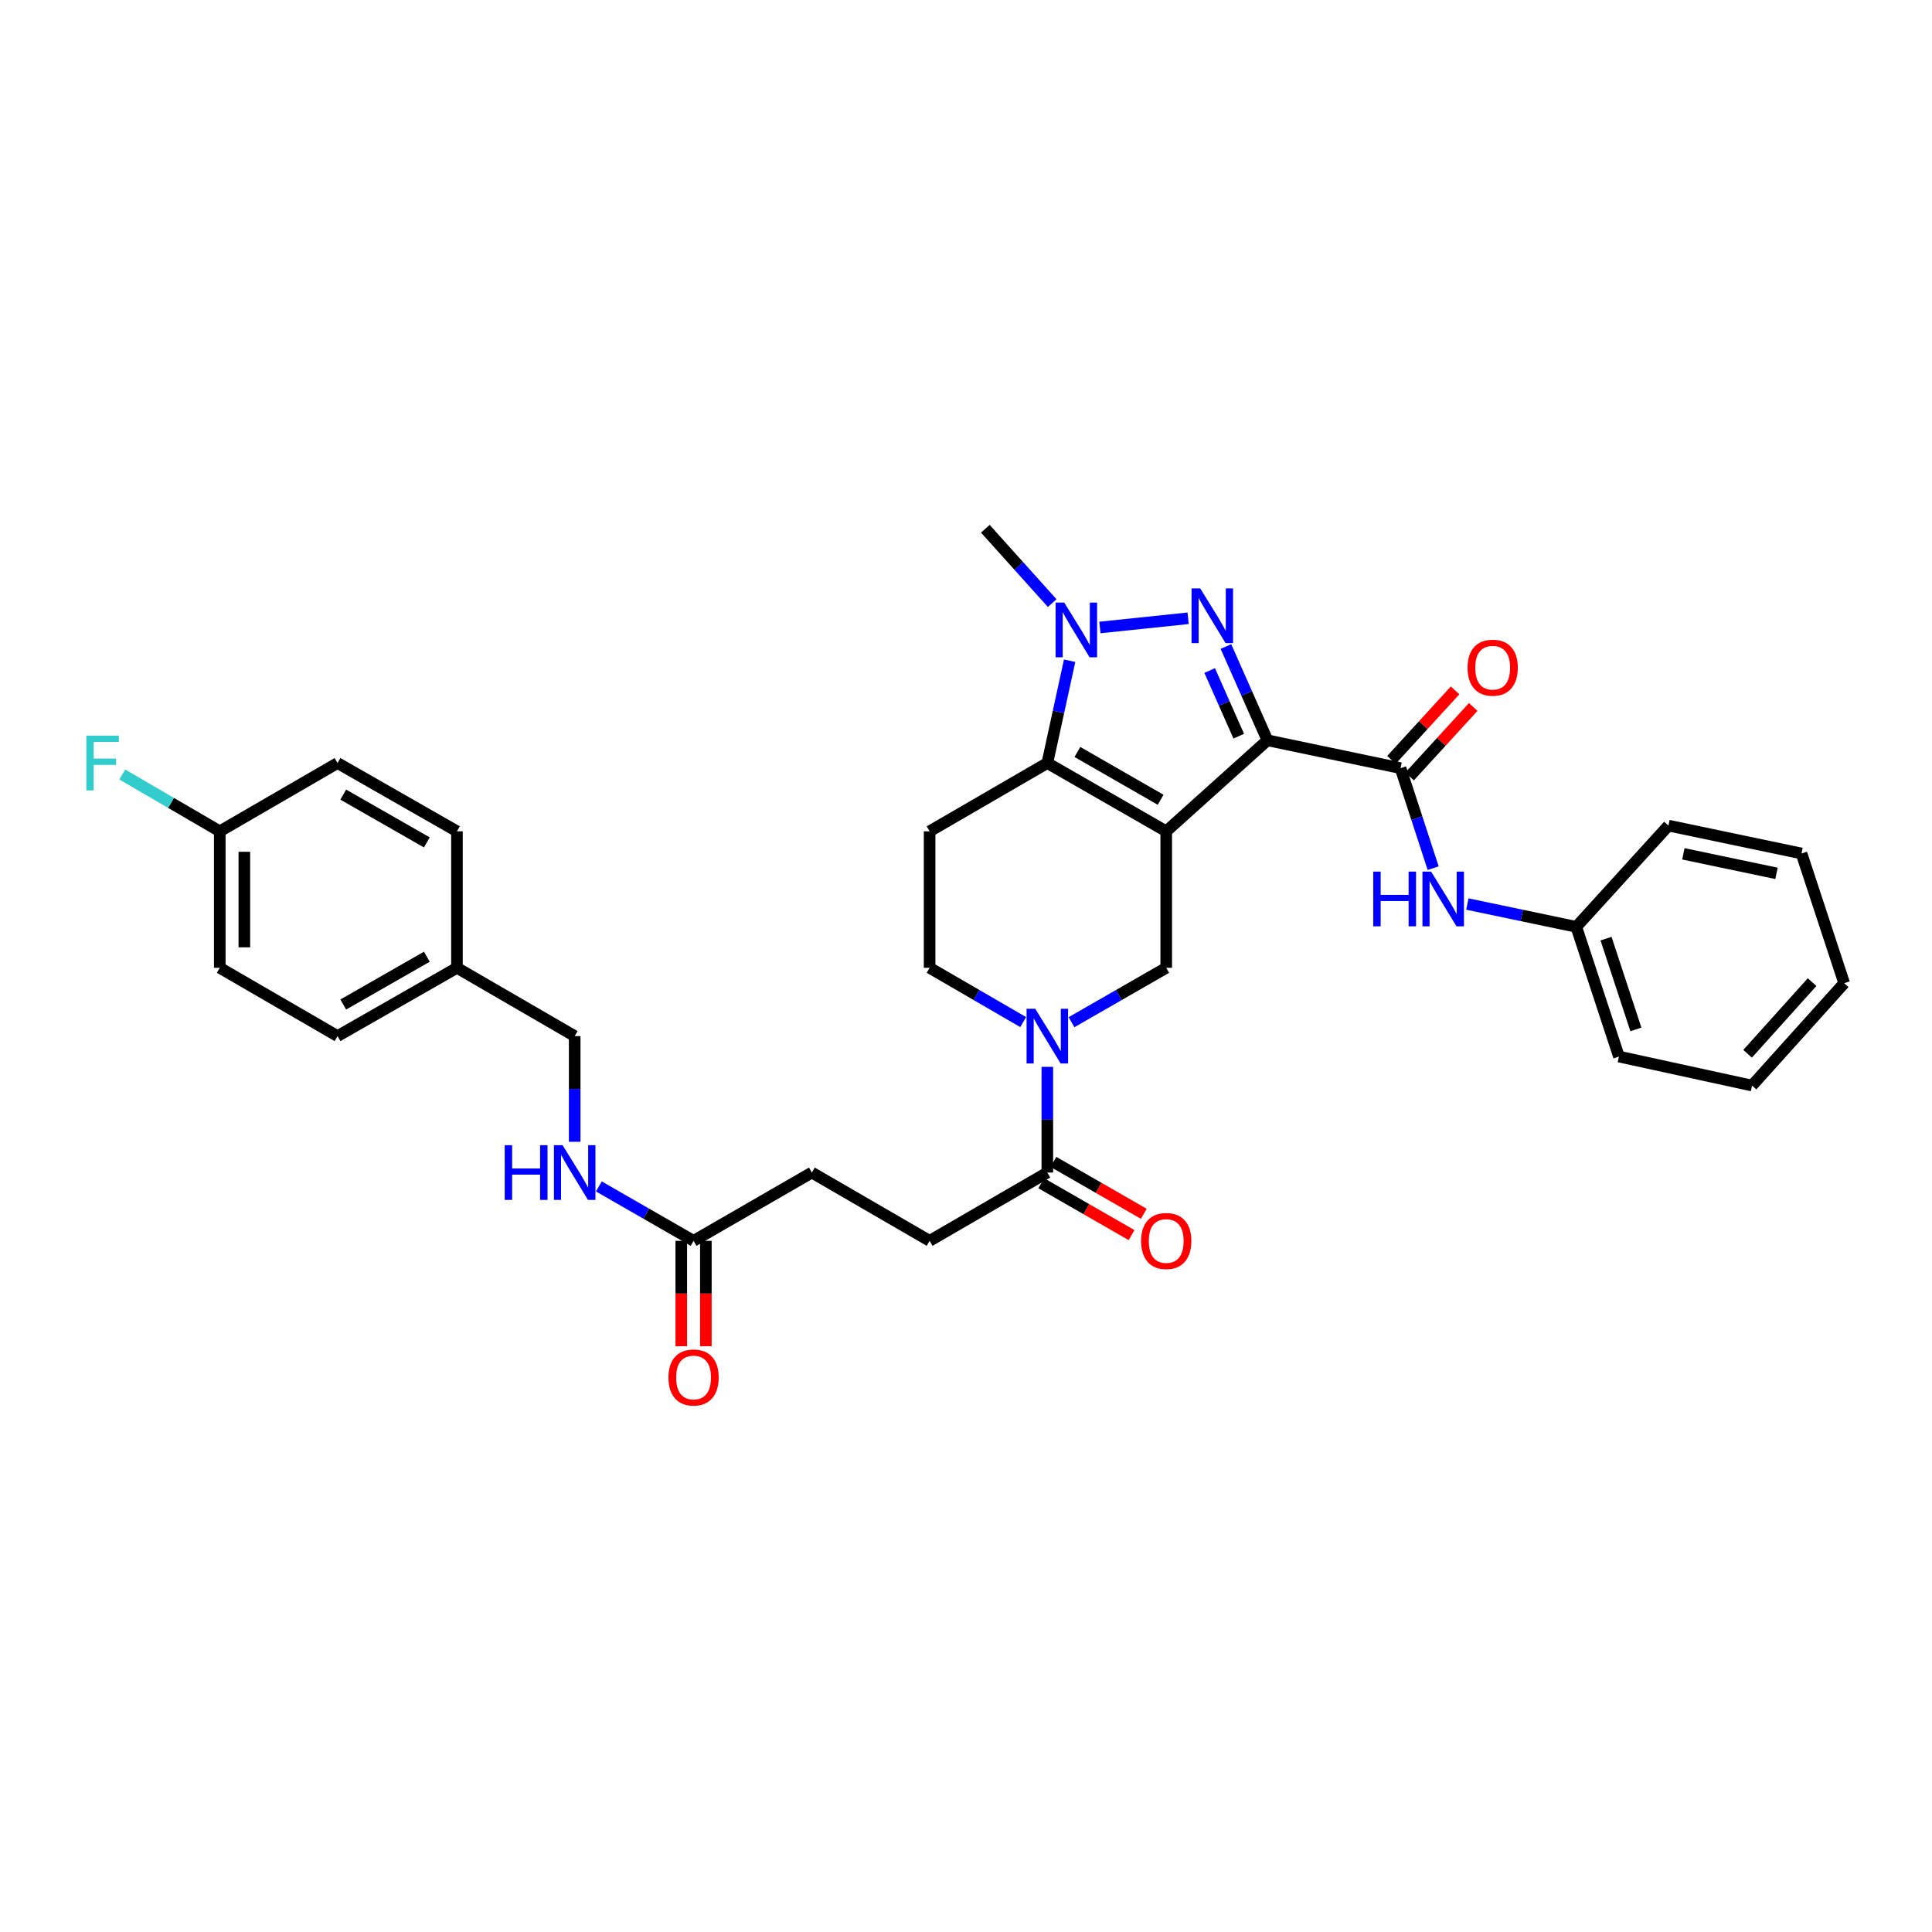 <?xml version='1.0' encoding='iso-8859-1'?>
<svg version='1.1' baseProfile='full'
              xmlns='http://www.w3.org/2000/svg'
                      xmlns:rdkit='http://www.rdkit.org/xml'
                      xmlns:xlink='http://www.w3.org/1999/xlink'
                  xml:space='preserve'
width='1000px' height='1000px' viewBox='0 0 1000 1000'>
<!-- END OF HEADER -->
<rect style='opacity:1.0;fill:#FFFFFF;stroke:none' width='1000' height='1000' x='0' y='0'> </rect>
<path class='bond-0' d='M 603.634,430.291 L 656.028,383.175' style='fill:none;fill-rule:evenodd;stroke:#000000;stroke-width:6px;stroke-linecap:butt;stroke-linejoin:miter;stroke-opacity:1' />
<path class='bond-2' d='M 603.634,430.291 L 542.096,394.947' style='fill:none;fill-rule:evenodd;stroke:#000000;stroke-width:6px;stroke-linecap:butt;stroke-linejoin:miter;stroke-opacity:1' />
<path class='bond-2' d='M 600.738,413.96 L 557.662,389.219' style='fill:none;fill-rule:evenodd;stroke:#000000;stroke-width:6px;stroke-linecap:butt;stroke-linejoin:miter;stroke-opacity:1' />
<path class='bond-6' d='M 603.634,430.291 L 603.634,500.937' style='fill:none;fill-rule:evenodd;stroke:#000000;stroke-width:6px;stroke-linecap:butt;stroke-linejoin:miter;stroke-opacity:1' />
<path class='bond-1' d='M 656.028,383.175 L 645.281,358.905' style='fill:none;fill-rule:evenodd;stroke:#000000;stroke-width:6px;stroke-linecap:butt;stroke-linejoin:miter;stroke-opacity:1' />
<path class='bond-1' d='M 645.281,358.905 L 634.533,334.634' style='fill:none;fill-rule:evenodd;stroke:#0000FF;stroke-width:6px;stroke-linecap:butt;stroke-linejoin:miter;stroke-opacity:1' />
<path class='bond-1' d='M 641.175,381.044 L 633.651,364.055' style='fill:none;fill-rule:evenodd;stroke:#000000;stroke-width:6px;stroke-linecap:butt;stroke-linejoin:miter;stroke-opacity:1' />
<path class='bond-1' d='M 633.651,364.055 L 626.128,347.065' style='fill:none;fill-rule:evenodd;stroke:#0000FF;stroke-width:6px;stroke-linecap:butt;stroke-linejoin:miter;stroke-opacity:1' />
<path class='bond-4' d='M 656.028,383.175 L 724.915,397.597' style='fill:none;fill-rule:evenodd;stroke:#000000;stroke-width:6px;stroke-linecap:butt;stroke-linejoin:miter;stroke-opacity:1' />
<path class='bond-33' d='M 614.973,320.018 L 569.306,324.787' style='fill:none;fill-rule:evenodd;stroke:#0000FF;stroke-width:6px;stroke-linecap:butt;stroke-linejoin:miter;stroke-opacity:1' />
<path class='bond-3' d='M 542.096,394.947 L 547.869,368.465' style='fill:none;fill-rule:evenodd;stroke:#000000;stroke-width:6px;stroke-linecap:butt;stroke-linejoin:miter;stroke-opacity:1' />
<path class='bond-3' d='M 547.869,368.465 L 553.641,341.983' style='fill:none;fill-rule:evenodd;stroke:#0000FF;stroke-width:6px;stroke-linecap:butt;stroke-linejoin:miter;stroke-opacity:1' />
<path class='bond-8' d='M 542.096,394.947 L 481.166,430.291' style='fill:none;fill-rule:evenodd;stroke:#000000;stroke-width:6px;stroke-linecap:butt;stroke-linejoin:miter;stroke-opacity:1' />
<path class='bond-19' d='M 544.611,312.159 L 527.31,292.919' style='fill:none;fill-rule:evenodd;stroke:#0000FF;stroke-width:6px;stroke-linecap:butt;stroke-linejoin:miter;stroke-opacity:1' />
<path class='bond-19' d='M 527.31,292.919 L 510.01,273.68' style='fill:none;fill-rule:evenodd;stroke:#000000;stroke-width:6px;stroke-linecap:butt;stroke-linejoin:miter;stroke-opacity:1' />
<path class='bond-9' d='M 724.915,397.597 L 733.359,423.48' style='fill:none;fill-rule:evenodd;stroke:#000000;stroke-width:6px;stroke-linecap:butt;stroke-linejoin:miter;stroke-opacity:1' />
<path class='bond-9' d='M 733.359,423.48 L 741.803,449.363' style='fill:none;fill-rule:evenodd;stroke:#0000FF;stroke-width:6px;stroke-linecap:butt;stroke-linejoin:miter;stroke-opacity:1' />
<path class='bond-12' d='M 729.605,401.892 L 746.07,383.912' style='fill:none;fill-rule:evenodd;stroke:#000000;stroke-width:6px;stroke-linecap:butt;stroke-linejoin:miter;stroke-opacity:1' />
<path class='bond-12' d='M 746.07,383.912 L 762.535,365.932' style='fill:none;fill-rule:evenodd;stroke:#FF0000;stroke-width:6px;stroke-linecap:butt;stroke-linejoin:miter;stroke-opacity:1' />
<path class='bond-12' d='M 720.225,393.302 L 736.69,375.322' style='fill:none;fill-rule:evenodd;stroke:#000000;stroke-width:6px;stroke-linecap:butt;stroke-linejoin:miter;stroke-opacity:1' />
<path class='bond-12' d='M 736.69,375.322 L 753.155,357.342' style='fill:none;fill-rule:evenodd;stroke:#FF0000;stroke-width:6px;stroke-linecap:butt;stroke-linejoin:miter;stroke-opacity:1' />
<path class='bond-5' d='M 554.611,529.093 L 579.122,515.015' style='fill:none;fill-rule:evenodd;stroke:#0000FF;stroke-width:6px;stroke-linecap:butt;stroke-linejoin:miter;stroke-opacity:1' />
<path class='bond-5' d='M 579.122,515.015 L 603.634,500.937' style='fill:none;fill-rule:evenodd;stroke:#000000;stroke-width:6px;stroke-linecap:butt;stroke-linejoin:miter;stroke-opacity:1' />
<path class='bond-7' d='M 542.096,552.207 L 542.096,579.56' style='fill:none;fill-rule:evenodd;stroke:#0000FF;stroke-width:6px;stroke-linecap:butt;stroke-linejoin:miter;stroke-opacity:1' />
<path class='bond-7' d='M 542.096,579.56 L 542.096,606.913' style='fill:none;fill-rule:evenodd;stroke:#000000;stroke-width:6px;stroke-linecap:butt;stroke-linejoin:miter;stroke-opacity:1' />
<path class='bond-10' d='M 529.595,529.029 L 505.381,514.983' style='fill:none;fill-rule:evenodd;stroke:#0000FF;stroke-width:6px;stroke-linecap:butt;stroke-linejoin:miter;stroke-opacity:1' />
<path class='bond-10' d='M 505.381,514.983 L 481.166,500.937' style='fill:none;fill-rule:evenodd;stroke:#000000;stroke-width:6px;stroke-linecap:butt;stroke-linejoin:miter;stroke-opacity:1' />
<path class='bond-14' d='M 538.929,612.427 L 562.311,625.856' style='fill:none;fill-rule:evenodd;stroke:#000000;stroke-width:6px;stroke-linecap:butt;stroke-linejoin:miter;stroke-opacity:1' />
<path class='bond-14' d='M 562.311,625.856 L 585.693,639.286' style='fill:none;fill-rule:evenodd;stroke:#FF0000;stroke-width:6px;stroke-linecap:butt;stroke-linejoin:miter;stroke-opacity:1' />
<path class='bond-14' d='M 545.264,601.398 L 568.645,614.827' style='fill:none;fill-rule:evenodd;stroke:#000000;stroke-width:6px;stroke-linecap:butt;stroke-linejoin:miter;stroke-opacity:1' />
<path class='bond-14' d='M 568.645,614.827 L 592.027,628.257' style='fill:none;fill-rule:evenodd;stroke:#FF0000;stroke-width:6px;stroke-linecap:butt;stroke-linejoin:miter;stroke-opacity:1' />
<path class='bond-15' d='M 542.096,606.913 L 481.166,642.257' style='fill:none;fill-rule:evenodd;stroke:#000000;stroke-width:6px;stroke-linecap:butt;stroke-linejoin:miter;stroke-opacity:1' />
<path class='bond-34' d='M 481.166,430.291 L 481.166,500.937' style='fill:none;fill-rule:evenodd;stroke:#000000;stroke-width:6px;stroke-linecap:butt;stroke-linejoin:miter;stroke-opacity:1' />
<path class='bond-18' d='M 759.503,467.922 L 787.696,473.831' style='fill:none;fill-rule:evenodd;stroke:#0000FF;stroke-width:6px;stroke-linecap:butt;stroke-linejoin:miter;stroke-opacity:1' />
<path class='bond-18' d='M 787.696,473.831 L 815.889,479.739' style='fill:none;fill-rule:evenodd;stroke:#000000;stroke-width:6px;stroke-linecap:butt;stroke-linejoin:miter;stroke-opacity:1' />
<path class='bond-11' d='M 358.988,642.257 L 420.222,606.913' style='fill:none;fill-rule:evenodd;stroke:#000000;stroke-width:6px;stroke-linecap:butt;stroke-linejoin:miter;stroke-opacity:1' />
<path class='bond-13' d='M 358.988,642.257 L 334.48,628.179' style='fill:none;fill-rule:evenodd;stroke:#000000;stroke-width:6px;stroke-linecap:butt;stroke-linejoin:miter;stroke-opacity:1' />
<path class='bond-13' d='M 334.48,628.179 L 309.972,614.101' style='fill:none;fill-rule:evenodd;stroke:#0000FF;stroke-width:6px;stroke-linecap:butt;stroke-linejoin:miter;stroke-opacity:1' />
<path class='bond-16' d='M 352.629,642.257 L 352.629,669.536' style='fill:none;fill-rule:evenodd;stroke:#000000;stroke-width:6px;stroke-linecap:butt;stroke-linejoin:miter;stroke-opacity:1' />
<path class='bond-16' d='M 352.629,669.536 L 352.629,696.816' style='fill:none;fill-rule:evenodd;stroke:#FF0000;stroke-width:6px;stroke-linecap:butt;stroke-linejoin:miter;stroke-opacity:1' />
<path class='bond-16' d='M 365.348,642.257 L 365.348,669.536' style='fill:none;fill-rule:evenodd;stroke:#000000;stroke-width:6px;stroke-linecap:butt;stroke-linejoin:miter;stroke-opacity:1' />
<path class='bond-16' d='M 365.348,669.536 L 365.348,696.816' style='fill:none;fill-rule:evenodd;stroke:#FF0000;stroke-width:6px;stroke-linecap:butt;stroke-linejoin:miter;stroke-opacity:1' />
<path class='bond-20' d='M 297.458,590.987 L 297.458,563.634' style='fill:none;fill-rule:evenodd;stroke:#0000FF;stroke-width:6px;stroke-linecap:butt;stroke-linejoin:miter;stroke-opacity:1' />
<path class='bond-20' d='M 297.458,563.634 L 297.458,536.281' style='fill:none;fill-rule:evenodd;stroke:#000000;stroke-width:6px;stroke-linecap:butt;stroke-linejoin:miter;stroke-opacity:1' />
<path class='bond-17' d='M 481.166,642.257 L 420.222,606.913' style='fill:none;fill-rule:evenodd;stroke:#000000;stroke-width:6px;stroke-linecap:butt;stroke-linejoin:miter;stroke-opacity:1' />
<path class='bond-28' d='M 815.889,479.739 L 837.964,546.873' style='fill:none;fill-rule:evenodd;stroke:#000000;stroke-width:6px;stroke-linecap:butt;stroke-linejoin:miter;stroke-opacity:1' />
<path class='bond-28' d='M 831.283,485.836 L 846.735,532.83' style='fill:none;fill-rule:evenodd;stroke:#000000;stroke-width:6px;stroke-linecap:butt;stroke-linejoin:miter;stroke-opacity:1' />
<path class='bond-29' d='M 815.889,479.739 L 863.585,427.33' style='fill:none;fill-rule:evenodd;stroke:#000000;stroke-width:6px;stroke-linecap:butt;stroke-linejoin:miter;stroke-opacity:1' />
<path class='bond-22' d='M 297.458,536.281 L 236.521,500.937' style='fill:none;fill-rule:evenodd;stroke:#000000;stroke-width:6px;stroke-linecap:butt;stroke-linejoin:miter;stroke-opacity:1' />
<path class='bond-21' d='M 113.756,430.291 L 113.756,500.937' style='fill:none;fill-rule:evenodd;stroke:#000000;stroke-width:6px;stroke-linecap:butt;stroke-linejoin:miter;stroke-opacity:1' />
<path class='bond-21' d='M 126.475,440.888 L 126.475,490.34' style='fill:none;fill-rule:evenodd;stroke:#000000;stroke-width:6px;stroke-linecap:butt;stroke-linejoin:miter;stroke-opacity:1' />
<path class='bond-23' d='M 113.756,430.291 L 88.52,415.584' style='fill:none;fill-rule:evenodd;stroke:#000000;stroke-width:6px;stroke-linecap:butt;stroke-linejoin:miter;stroke-opacity:1' />
<path class='bond-23' d='M 88.52,415.584 L 63.283,400.877' style='fill:none;fill-rule:evenodd;stroke:#33CCCC;stroke-width:6px;stroke-linecap:butt;stroke-linejoin:miter;stroke-opacity:1' />
<path class='bond-36' d='M 113.756,430.291 L 174.707,394.947' style='fill:none;fill-rule:evenodd;stroke:#000000;stroke-width:6px;stroke-linecap:butt;stroke-linejoin:miter;stroke-opacity:1' />
<path class='bond-26' d='M 236.521,500.937 L 236.521,430.291' style='fill:none;fill-rule:evenodd;stroke:#000000;stroke-width:6px;stroke-linecap:butt;stroke-linejoin:miter;stroke-opacity:1' />
<path class='bond-27' d='M 236.521,500.937 L 174.707,536.281' style='fill:none;fill-rule:evenodd;stroke:#000000;stroke-width:6px;stroke-linecap:butt;stroke-linejoin:miter;stroke-opacity:1' />
<path class='bond-27' d='M 220.935,495.197 L 177.666,519.938' style='fill:none;fill-rule:evenodd;stroke:#000000;stroke-width:6px;stroke-linecap:butt;stroke-linejoin:miter;stroke-opacity:1' />
<path class='bond-24' d='M 174.707,394.947 L 236.521,430.291' style='fill:none;fill-rule:evenodd;stroke:#000000;stroke-width:6px;stroke-linecap:butt;stroke-linejoin:miter;stroke-opacity:1' />
<path class='bond-24' d='M 177.666,411.29 L 220.935,436.031' style='fill:none;fill-rule:evenodd;stroke:#000000;stroke-width:6px;stroke-linecap:butt;stroke-linejoin:miter;stroke-opacity:1' />
<path class='bond-25' d='M 113.756,500.937 L 174.707,536.281' style='fill:none;fill-rule:evenodd;stroke:#000000;stroke-width:6px;stroke-linecap:butt;stroke-linejoin:miter;stroke-opacity:1' />
<path class='bond-31' d='M 837.964,546.873 L 906.857,561.888' style='fill:none;fill-rule:evenodd;stroke:#000000;stroke-width:6px;stroke-linecap:butt;stroke-linejoin:miter;stroke-opacity:1' />
<path class='bond-30' d='M 863.585,427.33 L 932.457,441.766' style='fill:none;fill-rule:evenodd;stroke:#000000;stroke-width:6px;stroke-linecap:butt;stroke-linejoin:miter;stroke-opacity:1' />
<path class='bond-30' d='M 871.307,441.944 L 919.517,452.049' style='fill:none;fill-rule:evenodd;stroke:#000000;stroke-width:6px;stroke-linecap:butt;stroke-linejoin:miter;stroke-opacity:1' />
<path class='bond-32' d='M 932.457,441.766 L 954.545,508.9' style='fill:none;fill-rule:evenodd;stroke:#000000;stroke-width:6px;stroke-linecap:butt;stroke-linejoin:miter;stroke-opacity:1' />
<path class='bond-35' d='M 906.857,561.888 L 954.545,508.9' style='fill:none;fill-rule:evenodd;stroke:#000000;stroke-width:6px;stroke-linecap:butt;stroke-linejoin:miter;stroke-opacity:1' />
<path class='bond-35' d='M 904.556,545.432 L 937.938,508.34' style='fill:none;fill-rule:evenodd;stroke:#000000;stroke-width:6px;stroke-linecap:butt;stroke-linejoin:miter;stroke-opacity:1' />
<path  class='atom-2' d='M 621.222 304.552
L 630.502 319.552
Q 631.422 321.032, 632.902 323.712
Q 634.382 326.392, 634.462 326.552
L 634.462 304.552
L 638.222 304.552
L 638.222 332.872
L 634.342 332.872
L 624.382 316.472
Q 623.222 314.552, 621.982 312.352
Q 620.782 310.152, 620.422 309.472
L 620.422 332.872
L 616.742 332.872
L 616.742 304.552
L 621.222 304.552
' fill='#0000FF'/>
<path  class='atom-4' d='M 550.852 311.901
L 560.132 326.901
Q 561.052 328.381, 562.532 331.061
Q 564.012 333.741, 564.092 333.901
L 564.092 311.901
L 567.852 311.901
L 567.852 340.221
L 563.972 340.221
L 554.012 323.821
Q 552.852 321.901, 551.612 319.701
Q 550.412 317.501, 550.052 316.821
L 550.052 340.221
L 546.372 340.221
L 546.372 311.901
L 550.852 311.901
' fill='#0000FF'/>
<path  class='atom-6' d='M 535.836 522.121
L 545.116 537.121
Q 546.036 538.601, 547.516 541.281
Q 548.996 543.961, 549.076 544.121
L 549.076 522.121
L 552.836 522.121
L 552.836 550.441
L 548.956 550.441
L 538.996 534.041
Q 537.836 532.121, 536.596 529.921
Q 535.396 527.721, 535.036 527.041
L 535.036 550.441
L 531.356 550.441
L 531.356 522.121
L 535.836 522.121
' fill='#0000FF'/>
<path  class='atom-10' d='M 710.783 451.143
L 714.623 451.143
L 714.623 463.183
L 729.103 463.183
L 729.103 451.143
L 732.943 451.143
L 732.943 479.463
L 729.103 479.463
L 729.103 466.383
L 714.623 466.383
L 714.623 479.463
L 710.783 479.463
L 710.783 451.143
' fill='#0000FF'/>
<path  class='atom-10' d='M 740.743 451.143
L 750.023 466.143
Q 750.943 467.623, 752.423 470.303
Q 753.903 472.983, 753.983 473.143
L 753.983 451.143
L 757.743 451.143
L 757.743 479.463
L 753.863 479.463
L 743.903 463.063
Q 742.743 461.143, 741.503 458.943
Q 740.303 456.743, 739.943 456.063
L 739.943 479.463
L 736.263 479.463
L 736.263 451.143
L 740.743 451.143
' fill='#0000FF'/>
<path  class='atom-13' d='M 759.61 345.593
Q 759.61 338.793, 762.97 334.993
Q 766.33 331.193, 772.61 331.193
Q 778.89 331.193, 782.25 334.993
Q 785.61 338.793, 785.61 345.593
Q 785.61 352.473, 782.21 356.393
Q 778.81 360.273, 772.61 360.273
Q 766.37 360.273, 762.97 356.393
Q 759.61 352.513, 759.61 345.593
M 772.61 357.073
Q 776.93 357.073, 779.25 354.193
Q 781.61 351.273, 781.61 345.593
Q 781.61 340.033, 779.25 337.233
Q 776.93 334.393, 772.61 334.393
Q 768.29 334.393, 765.93 337.193
Q 763.61 339.993, 763.61 345.593
Q 763.61 351.313, 765.93 354.193
Q 768.29 357.073, 772.61 357.073
' fill='#FF0000'/>
<path  class='atom-14' d='M 261.238 592.753
L 265.078 592.753
L 265.078 604.793
L 279.558 604.793
L 279.558 592.753
L 283.398 592.753
L 283.398 621.073
L 279.558 621.073
L 279.558 607.993
L 265.078 607.993
L 265.078 621.073
L 261.238 621.073
L 261.238 592.753
' fill='#0000FF'/>
<path  class='atom-14' d='M 291.198 592.753
L 300.478 607.753
Q 301.398 609.233, 302.878 611.913
Q 304.358 614.593, 304.438 614.753
L 304.438 592.753
L 308.198 592.753
L 308.198 621.073
L 304.318 621.073
L 294.358 604.673
Q 293.198 602.753, 291.958 600.553
Q 290.758 598.353, 290.398 597.673
L 290.398 621.073
L 286.718 621.073
L 286.718 592.753
L 291.198 592.753
' fill='#0000FF'/>
<path  class='atom-15' d='M 590.634 642.337
Q 590.634 635.537, 593.994 631.737
Q 597.354 627.937, 603.634 627.937
Q 609.914 627.937, 613.274 631.737
Q 616.634 635.537, 616.634 642.337
Q 616.634 649.217, 613.234 653.137
Q 609.834 657.017, 603.634 657.017
Q 597.394 657.017, 593.994 653.137
Q 590.634 649.257, 590.634 642.337
M 603.634 653.817
Q 607.954 653.817, 610.274 650.937
Q 612.634 648.017, 612.634 642.337
Q 612.634 636.777, 610.274 633.977
Q 607.954 631.137, 603.634 631.137
Q 599.314 631.137, 596.954 633.937
Q 594.634 636.737, 594.634 642.337
Q 594.634 648.057, 596.954 650.937
Q 599.314 653.817, 603.634 653.817
' fill='#FF0000'/>
<path  class='atom-17' d='M 345.988 712.982
Q 345.988 706.182, 349.348 702.382
Q 352.708 698.582, 358.988 698.582
Q 365.268 698.582, 368.628 702.382
Q 371.988 706.182, 371.988 712.982
Q 371.988 719.862, 368.588 723.782
Q 365.188 727.662, 358.988 727.662
Q 352.748 727.662, 349.348 723.782
Q 345.988 719.902, 345.988 712.982
M 358.988 724.462
Q 363.308 724.462, 365.628 721.582
Q 367.988 718.662, 367.988 712.982
Q 367.988 707.422, 365.628 704.622
Q 363.308 701.782, 358.988 701.782
Q 354.668 701.782, 352.308 704.582
Q 349.988 707.382, 349.988 712.982
Q 349.988 718.702, 352.308 721.582
Q 354.668 724.462, 358.988 724.462
' fill='#FF0000'/>
<path  class='atom-24' d='M 44.689 380.787
L 61.529 380.787
L 61.529 384.027
L 48.489 384.027
L 48.489 392.627
L 60.089 392.627
L 60.089 395.907
L 48.489 395.907
L 48.489 409.107
L 44.689 409.107
L 44.689 380.787
' fill='#33CCCC'/>
</svg>
